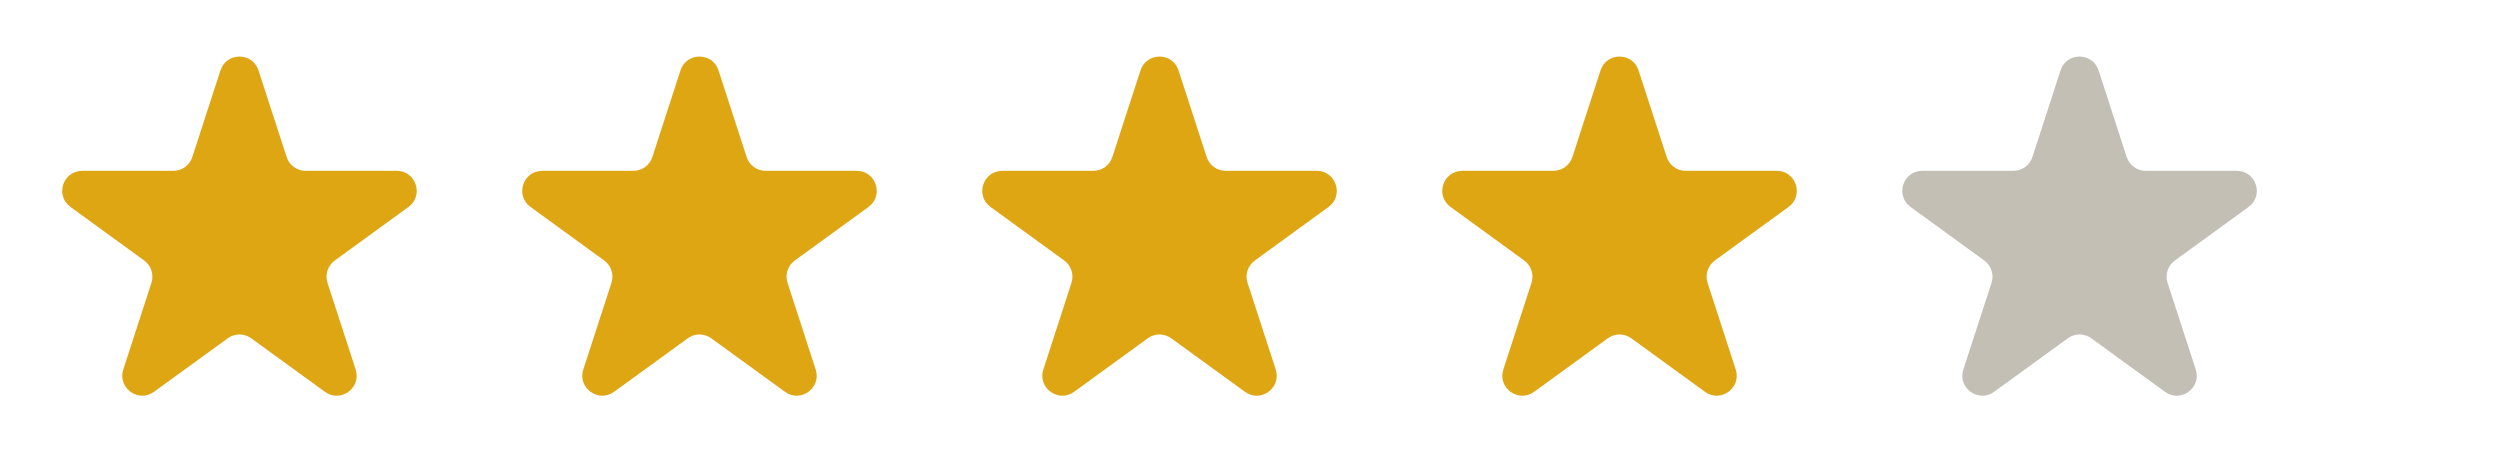 <svg width="84" height="16" viewBox="0 0 84 16" fill="none" xmlns="http://www.w3.org/2000/svg">
<path d="M7.408 2.365C7.609 1.746 8.484 1.746 8.685 2.365L9.631 5.276C9.72 5.552 9.978 5.74 10.269 5.74H13.33C13.98 5.74 14.251 6.572 13.724 6.954L11.248 8.753C11.013 8.924 10.915 9.227 11.004 9.504L11.95 12.415C12.151 13.033 11.443 13.548 10.917 13.165L8.441 11.367C8.206 11.195 7.887 11.195 7.652 11.367L5.175 13.165C4.649 13.548 3.941 13.033 4.142 12.415L5.088 9.504C5.178 9.227 5.079 8.924 4.844 8.753L2.368 6.954C1.842 6.572 2.112 5.74 2.763 5.74H5.823C6.114 5.74 6.372 5.552 6.462 5.276L7.408 2.365Z" fill="#DFA614"/>
<path d="M22.864 2.365C23.065 1.746 23.941 1.746 24.142 2.365L25.087 5.276C25.177 5.552 25.435 5.74 25.726 5.74H28.786C29.437 5.74 29.707 6.572 29.181 6.954L26.705 8.753C26.47 8.924 26.371 9.227 26.461 9.504L27.407 12.415C27.608 13.033 26.9 13.548 26.374 13.165L23.898 11.367C23.662 11.195 23.343 11.195 23.108 11.367L20.632 13.165C20.106 13.548 19.398 13.033 19.599 12.415L20.545 9.504C20.634 9.227 20.536 8.924 20.301 8.753L17.825 6.954C17.298 6.572 17.569 5.74 18.219 5.74H21.28C21.571 5.74 21.829 5.552 21.919 5.276L22.864 2.365Z" fill="#DFA614"/>
<path d="M38.321 2.365C38.522 1.746 39.397 1.746 39.598 2.365L40.544 5.276C40.634 5.552 40.892 5.74 41.182 5.74H44.243C44.894 5.74 45.164 6.572 44.638 6.954L42.162 8.753C41.926 8.924 41.828 9.227 41.918 9.504L42.864 12.415C43.065 13.033 42.356 13.548 41.83 13.165L39.354 11.367C39.119 11.195 38.8 11.195 38.565 11.367L36.089 13.165C35.563 13.548 34.855 13.033 35.056 12.415L36.001 9.504C36.091 9.227 35.993 8.924 35.757 8.753L33.281 6.954C32.755 6.572 33.026 5.74 33.676 5.74H36.737C37.028 5.74 37.285 5.552 37.375 5.276L38.321 2.365Z" fill="#DFA614"/>
<path d="M53.778 2.365C53.979 1.746 54.854 1.746 55.055 2.365L56.001 5.276C56.09 5.552 56.348 5.74 56.639 5.74H59.7C60.35 5.74 60.621 6.572 60.094 6.954L57.618 8.753C57.383 8.924 57.285 9.227 57.374 9.504L58.32 12.415C58.521 13.033 57.813 13.548 57.287 13.165L54.811 11.367C54.576 11.195 54.257 11.195 54.022 11.367L51.546 13.165C51.019 13.548 50.311 13.033 50.512 12.415L51.458 9.504C51.548 9.227 51.449 8.924 51.214 8.753L48.738 6.954C48.212 6.572 48.482 5.74 49.133 5.74H52.193C52.484 5.74 52.742 5.552 52.832 5.276L53.778 2.365Z" fill="#DFA614"/>
<path d="M69.234 2.365C69.435 1.746 70.311 1.746 70.512 2.365L71.457 5.276C71.547 5.552 71.805 5.74 72.096 5.74H75.156C75.807 5.74 76.077 6.572 75.551 6.954L73.075 8.753C72.84 8.924 72.741 9.227 72.831 9.504L73.777 12.415C73.978 13.033 73.27 13.548 72.744 13.165L70.268 11.367C70.032 11.195 69.714 11.195 69.478 11.367L67.002 13.165C66.476 13.548 65.768 13.033 65.969 12.415L66.915 9.504C67.005 9.227 66.906 8.924 66.671 8.753L64.195 6.954C63.669 6.572 63.939 5.74 64.589 5.74H67.65C67.941 5.74 68.199 5.552 68.289 5.276L69.234 2.365Z" fill="#C3BFB5"/>
</svg>
